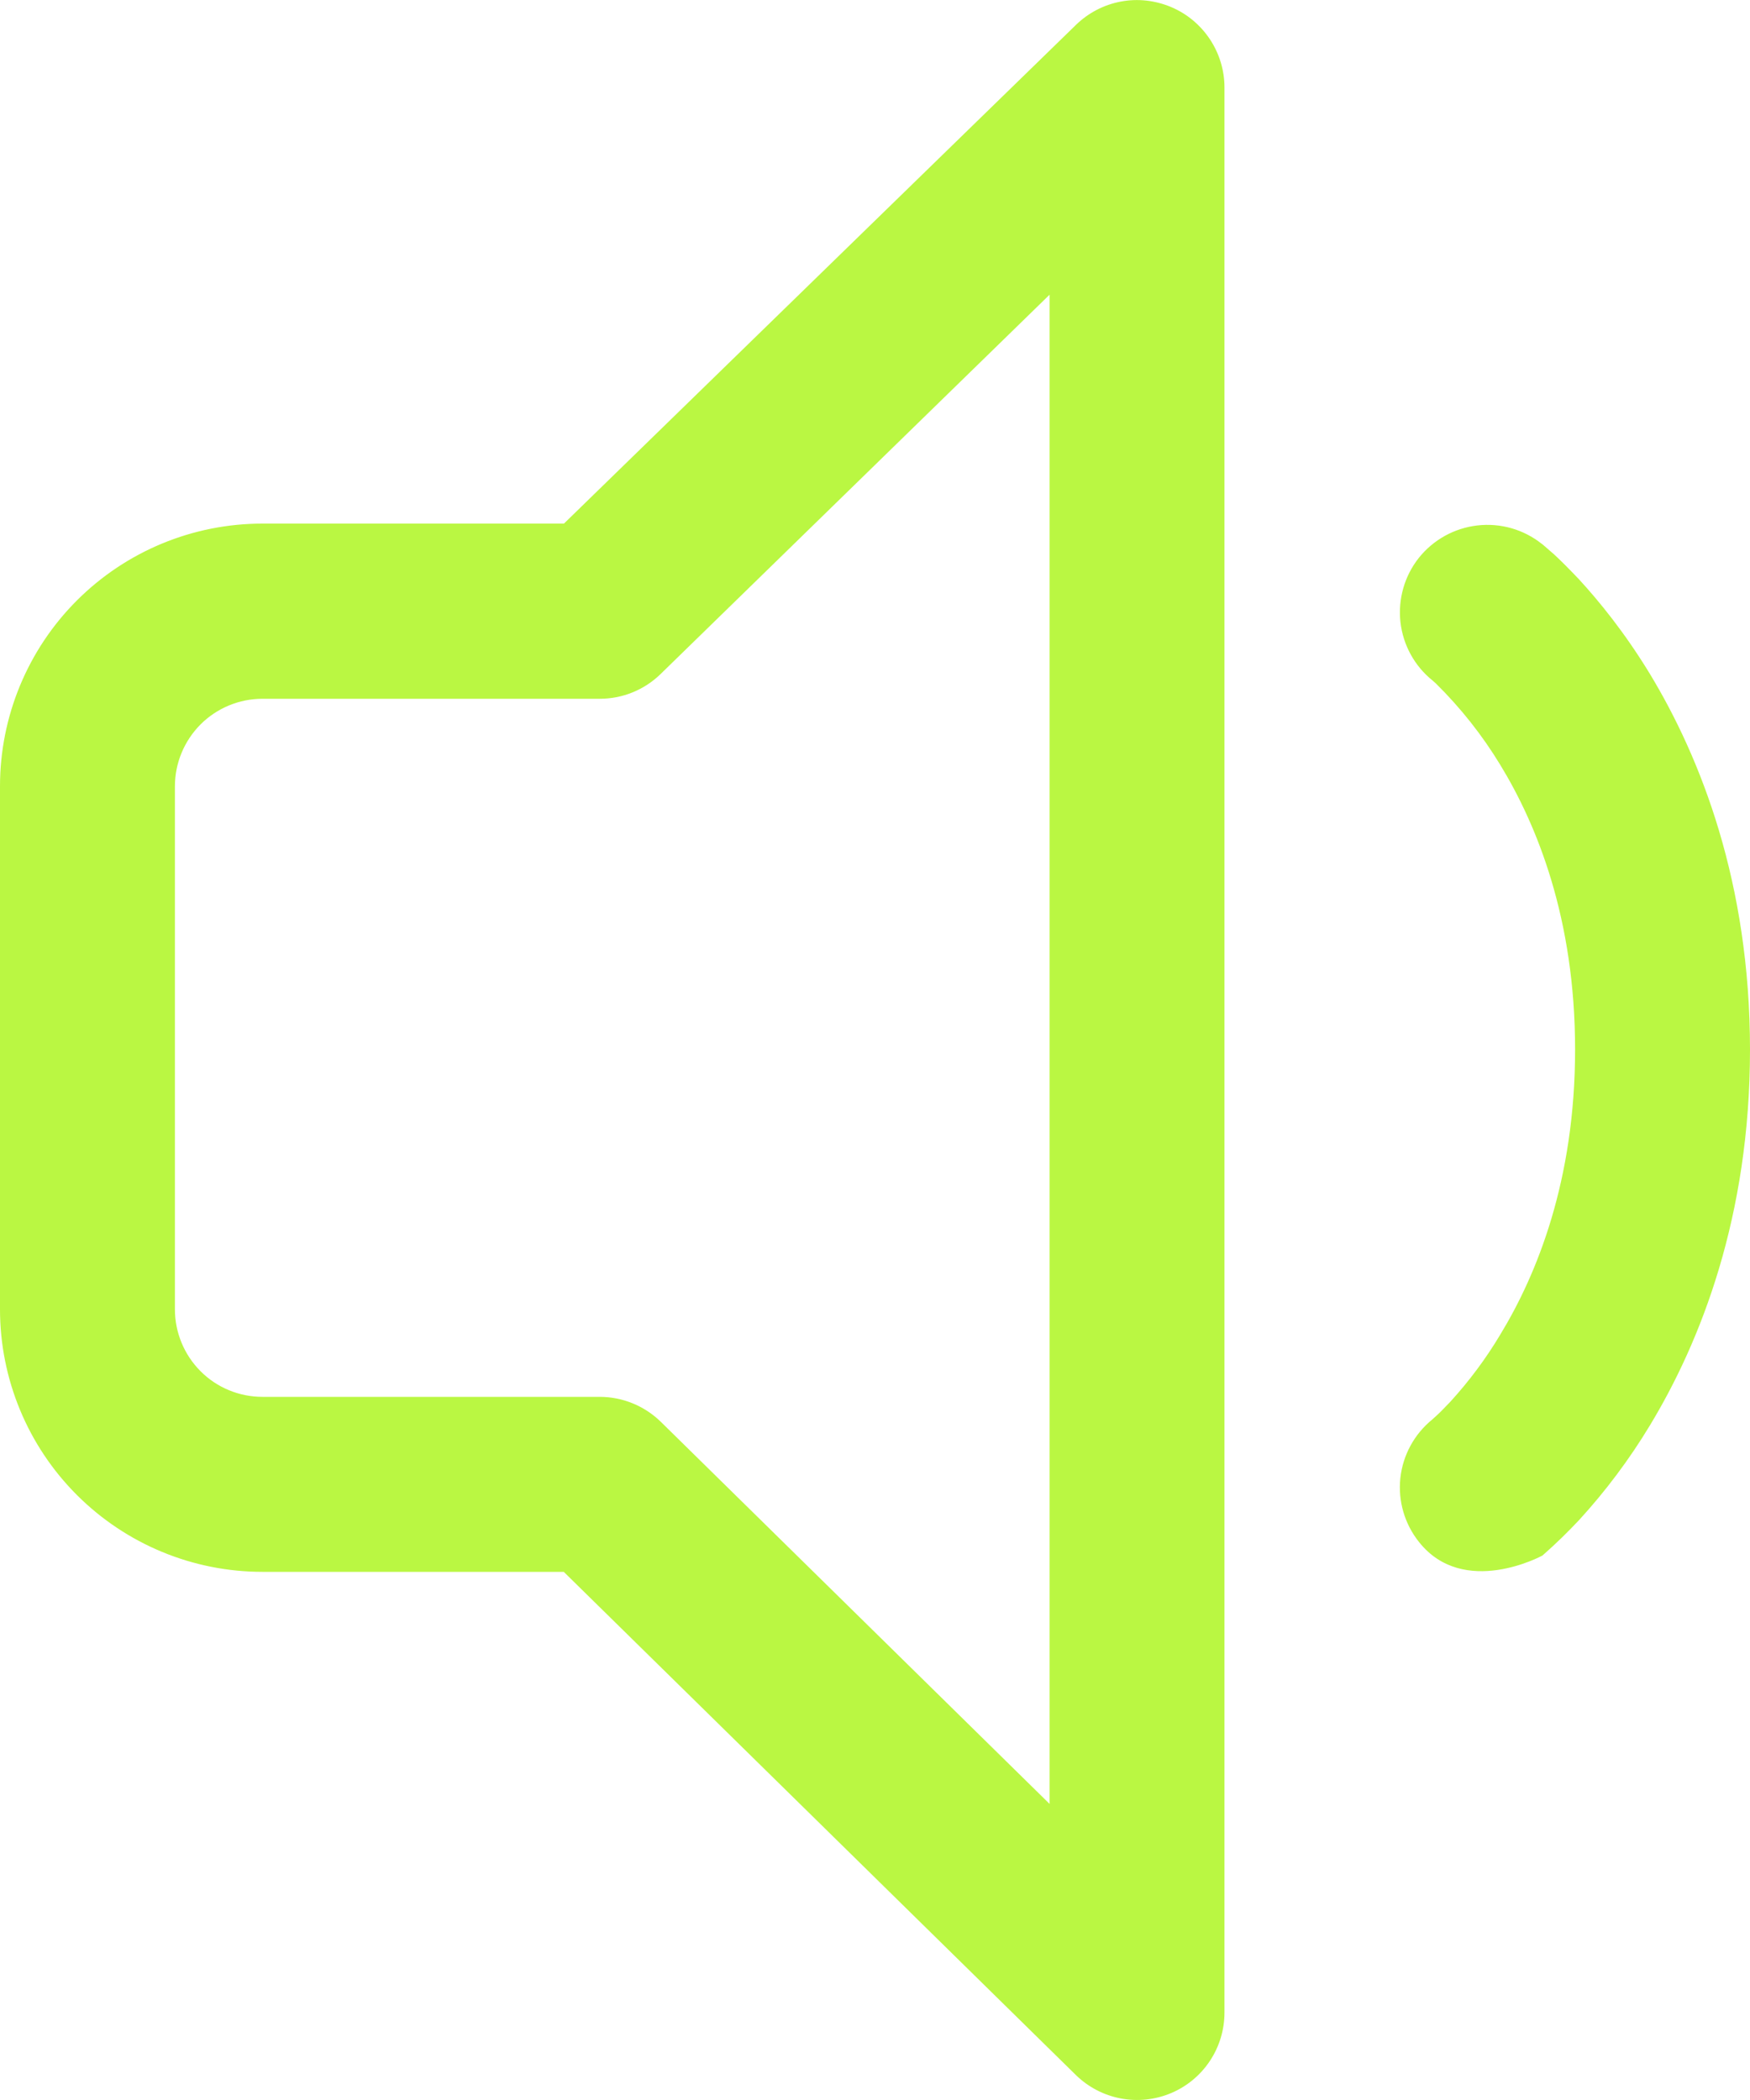 <svg width="20" height="24" viewBox="0 0 20 24" fill="none" xmlns="http://www.w3.org/2000/svg">
<path d="M13.383 0.08C13.564 0.156 13.718 0.284 13.827 0.448C13.936 0.612 13.994 0.804 13.994 1V23C13.994 23.197 13.936 23.39 13.827 23.554C13.718 23.718 13.563 23.846 13.382 23.922C13.2 23.998 13.001 24.019 12.807 23.982C12.614 23.945 12.436 23.852 12.295 23.714L6.443 17.964H2.999C2.203 17.964 1.441 17.648 0.878 17.085C0.316 16.523 0 15.76 0 14.964V8.984C0 8.189 0.316 7.425 0.878 6.863C1.441 6.3 2.203 5.984 2.999 5.984H6.445L12.297 0.284C12.438 0.147 12.616 0.054 12.809 0.018C13.002 -0.019 13.201 0.004 13.383 0.08ZM11.995 3.368L7.551 7.702C7.364 7.885 7.113 7.987 6.851 7.986H2.999C2.734 7.986 2.479 8.092 2.292 8.279C2.105 8.467 1.999 8.721 1.999 8.986V14.964C1.999 15.229 2.105 15.484 2.292 15.671C2.479 15.859 2.734 15.964 2.999 15.964H6.853C7.115 15.964 7.366 16.067 7.553 16.25L11.995 20.616V3.368ZM16.215 6.376C16.297 6.273 16.398 6.188 16.513 6.124C16.628 6.06 16.755 6.02 16.885 6.005C17.016 5.99 17.148 6.001 17.274 6.037C17.4 6.073 17.518 6.134 17.621 6.216L17.625 6.218L17.629 6.222L17.639 6.23L17.669 6.256L17.761 6.336C17.834 6.403 17.929 6.498 18.045 6.62C18.271 6.866 18.565 7.224 18.855 7.7C19.436 8.66 20 10.086 20 11.996C20 13.904 19.436 15.332 18.855 16.292C18.621 16.679 18.35 17.041 18.045 17.374C17.916 17.511 17.782 17.642 17.641 17.766L17.625 17.78H17.623C17.623 17.78 16.729 18.266 16.218 17.624C16.053 17.418 15.976 17.155 16.004 16.893C16.032 16.631 16.163 16.391 16.367 16.224L16.372 16.22L16.407 16.188C16.445 16.155 16.501 16.098 16.577 16.018C16.791 15.783 16.982 15.527 17.145 15.254C17.565 14.564 18.001 13.49 18.001 11.994C18.001 10.498 17.565 9.428 17.145 8.74C16.939 8.401 16.692 8.089 16.409 7.81L16.373 7.778C16.167 7.613 16.035 7.373 16.005 7.11C15.976 6.847 16.051 6.583 16.215 6.376Z" fill="#BAF742"/>
</svg>
